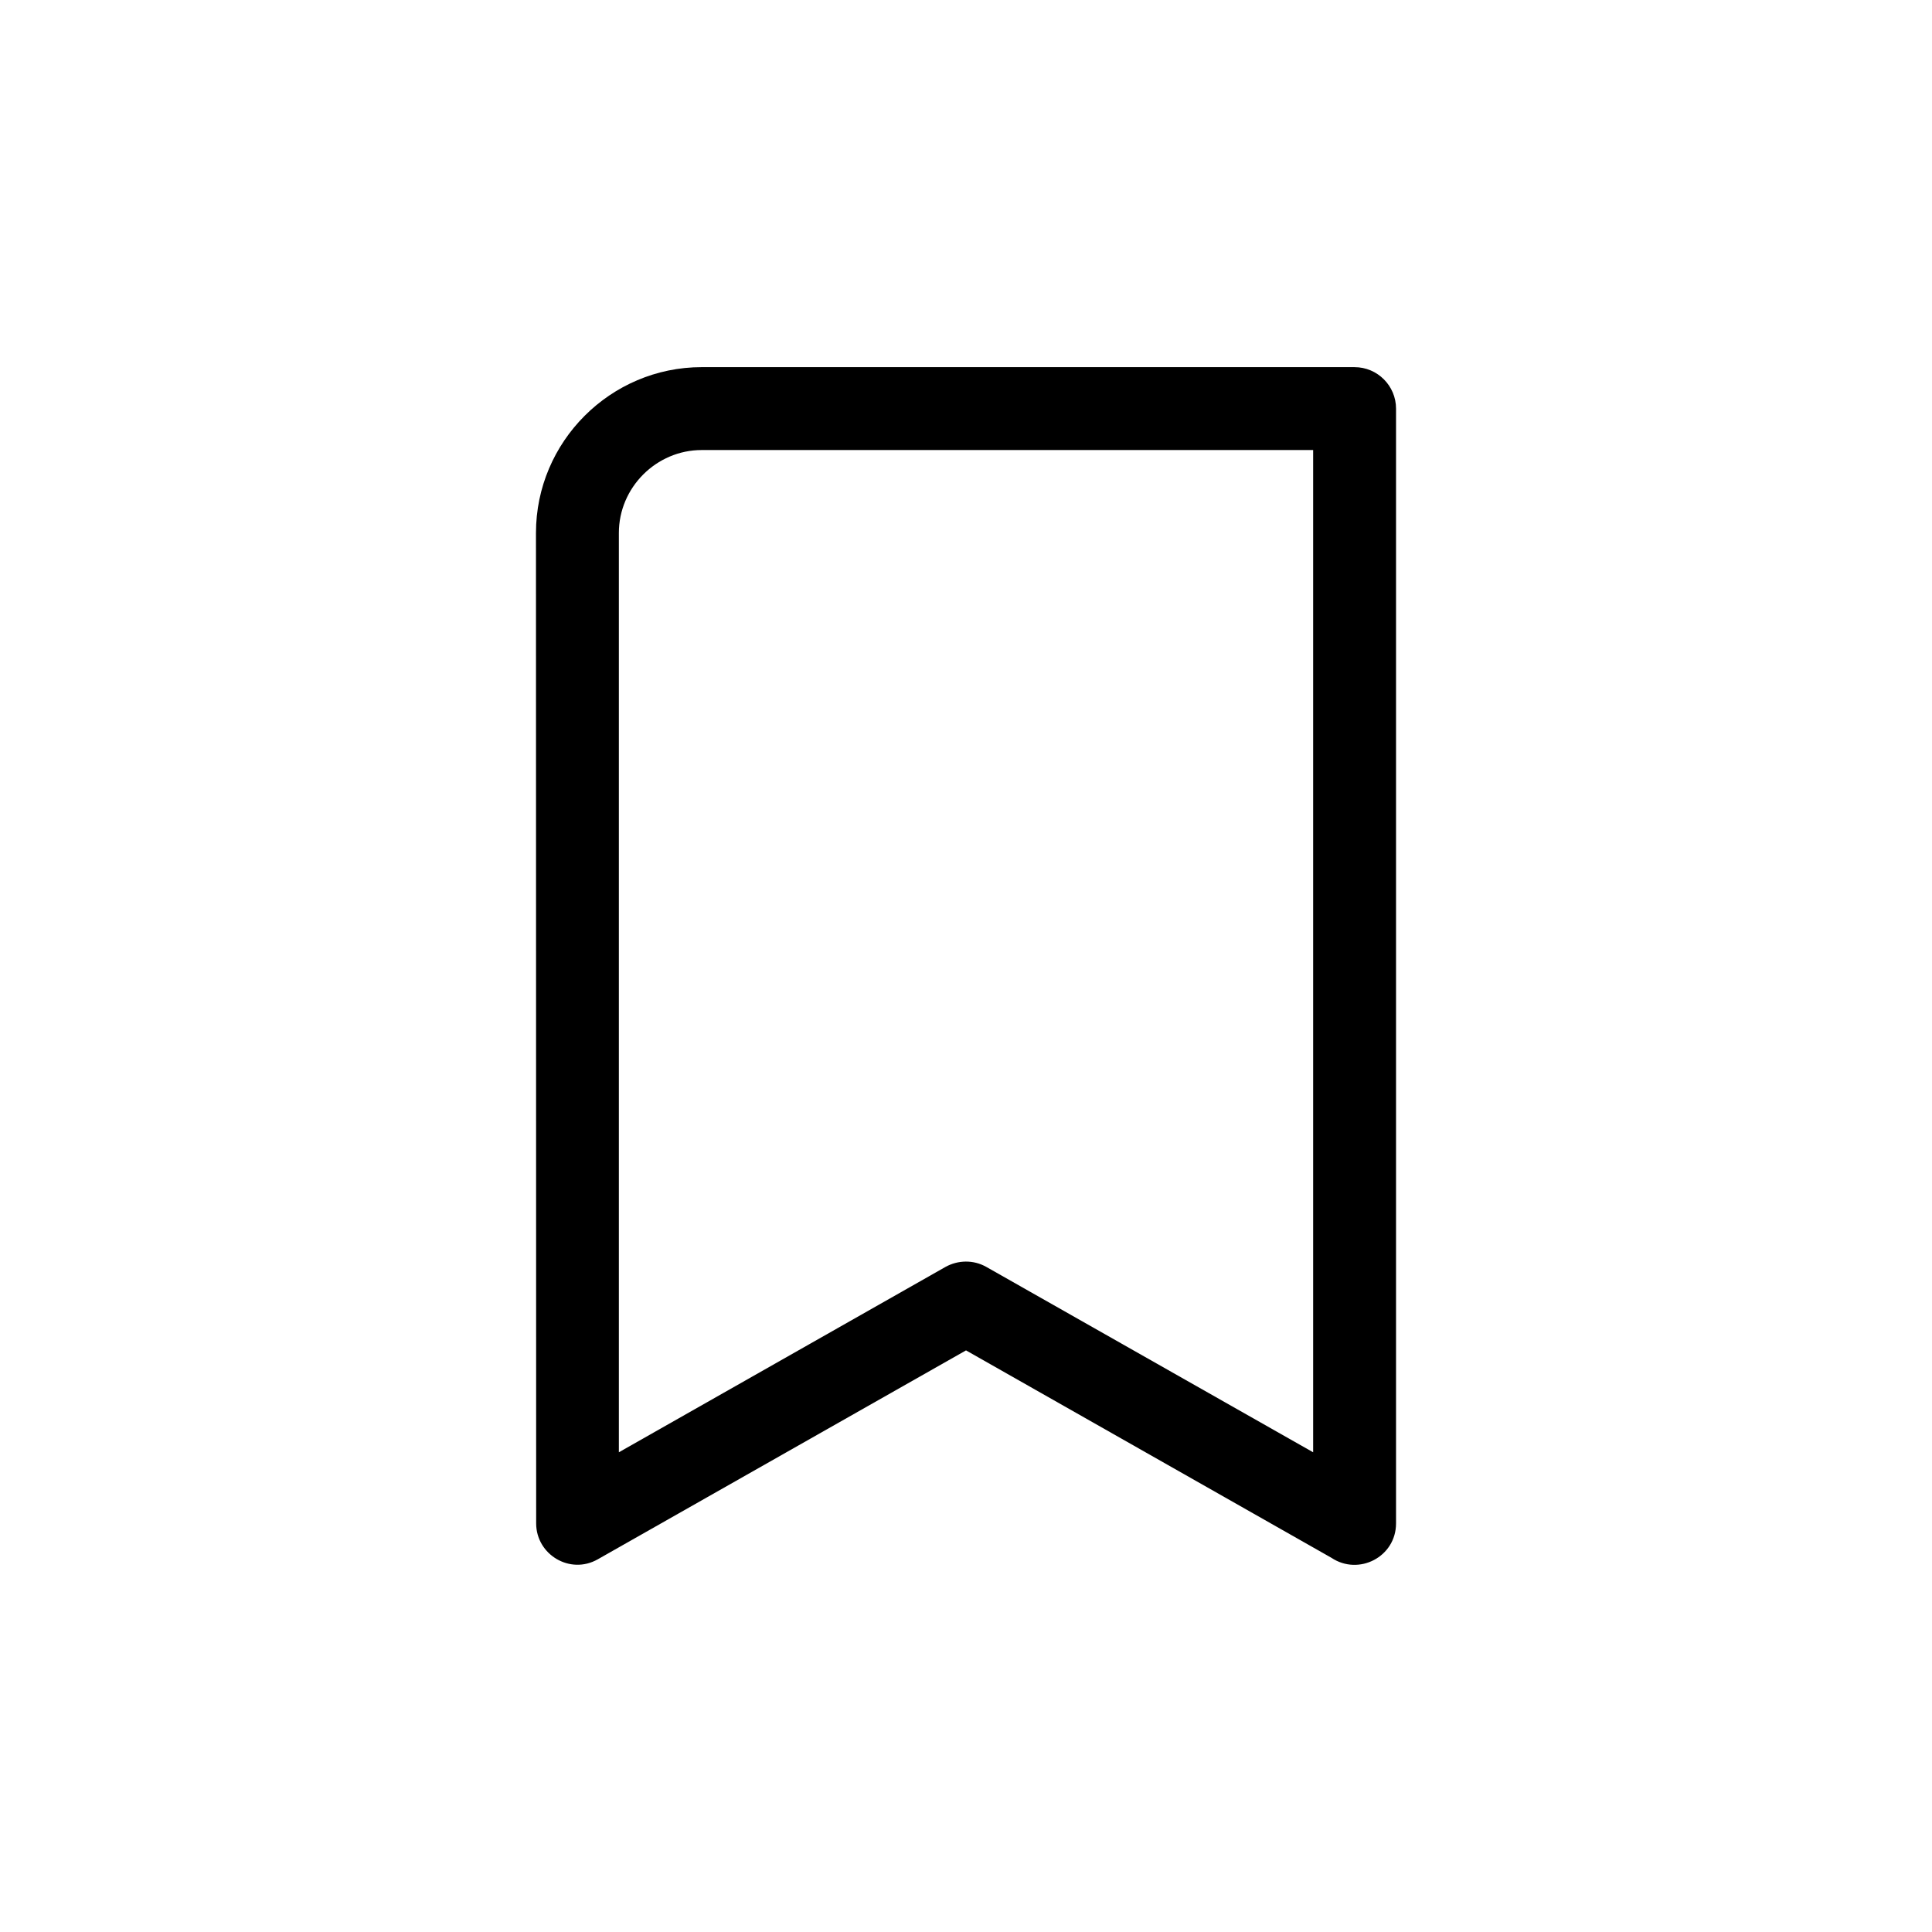 <?xml version="1.0" encoding="UTF-8"?>
<!-- The Best Svg Icon site in the world: iconSvg.co, Visit us! https://iconsvg.co -->
<svg fill="#000000" width="800px" height="800px" version="1.1" viewBox="144 144 512 512" xmlns="http://www.w3.org/2000/svg">
 <path d="m329.97 241.3h173.01c6.047 0 10.984 4.938 10.984 10.984v295.43c0 8.867-9.875 13.957-17.129 9.117l-96.832-54.965-97.59 55.367c-7.356 4.18-16.324-1.258-16.324-9.523l-0.051-262.48c0-24.184 19.75-43.934 43.934-43.934zm162.02 21.965h-162.02c-12.043 0-21.965 9.926-21.965 21.965v243.64l86.555-49.121c3.273-1.812 7.356-1.965 10.832 0l86.605 49.121v-265.61z"/>
</svg>